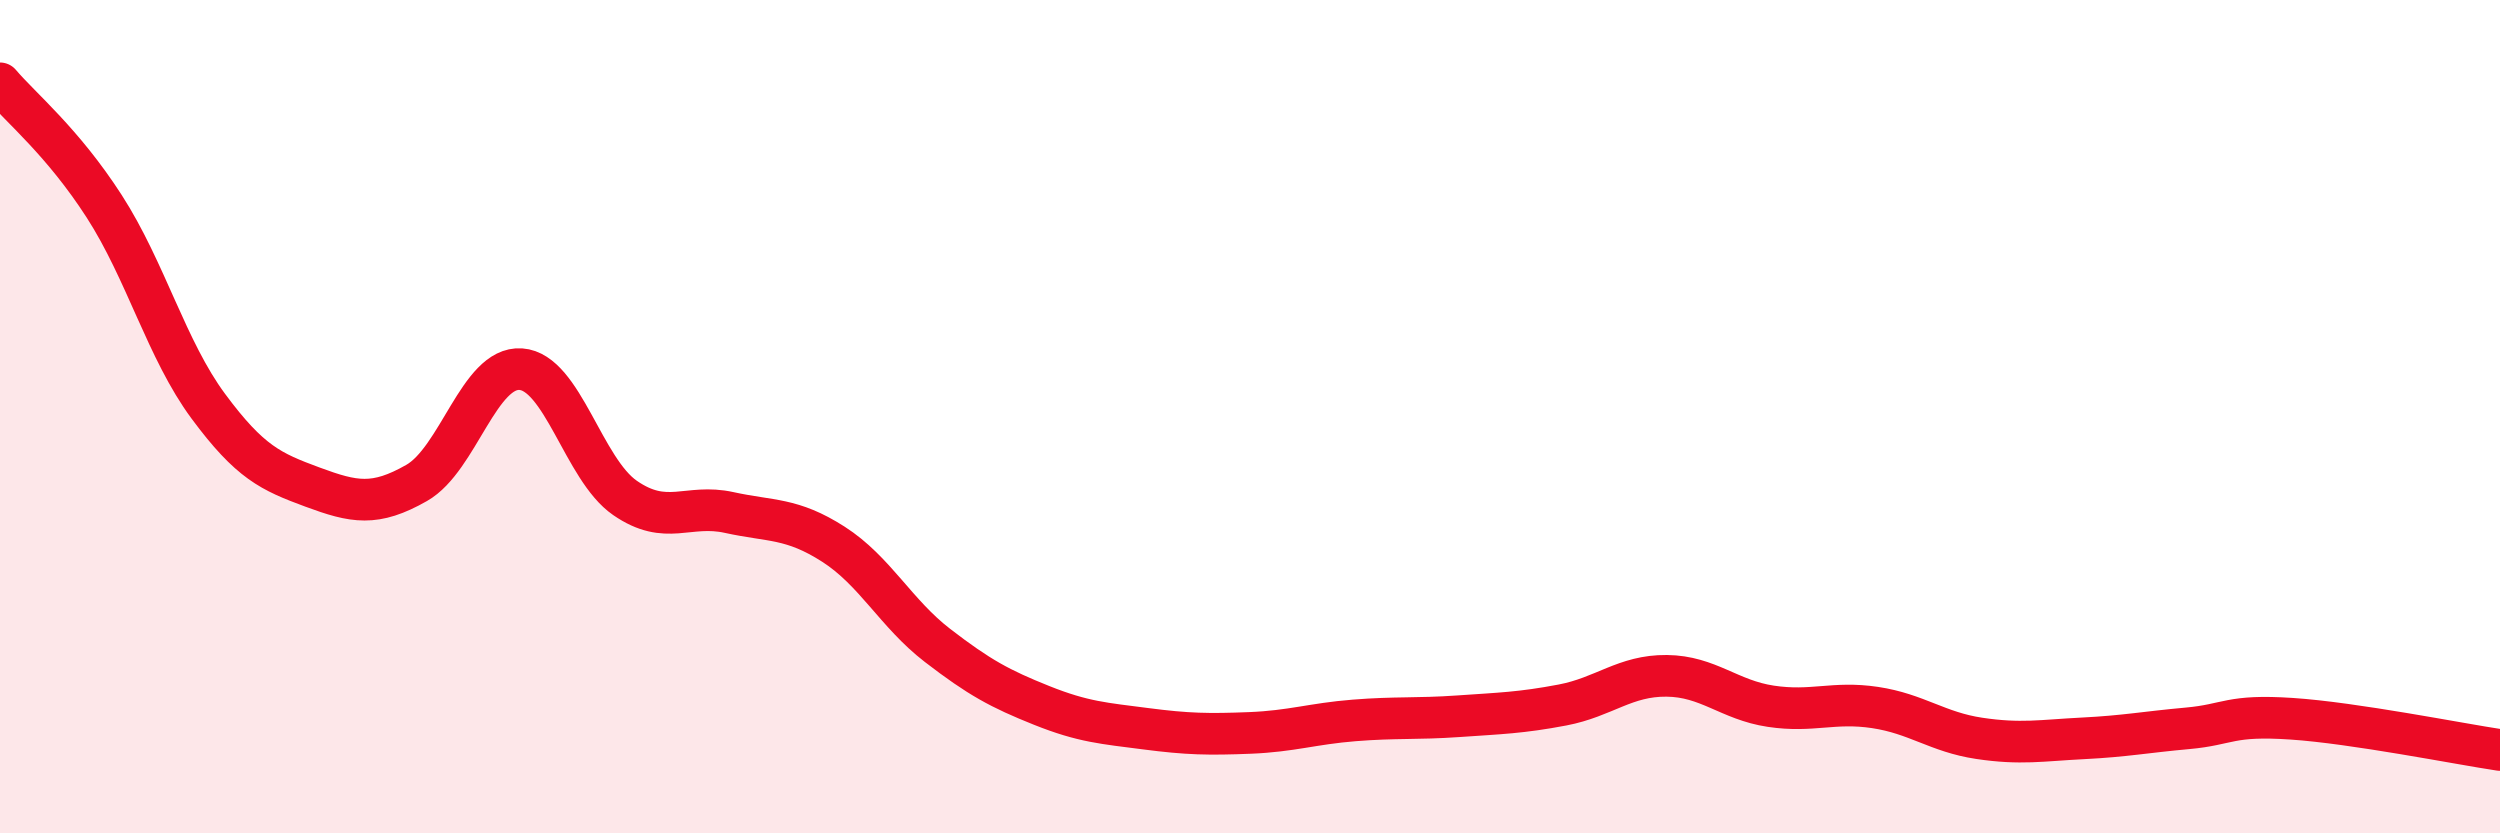 
    <svg width="60" height="20" viewBox="0 0 60 20" xmlns="http://www.w3.org/2000/svg">
      <path
        d="M 0,2 C 0.5,2.59 1.5,3.4 2.5,4.95 C 3.5,6.5 4,8.4 5,9.75 C 6,11.1 6.5,11.32 7.5,11.69 C 8.5,12.06 9,12.16 10,11.59 C 11,11.02 11.5,8.79 12.5,8.86 C 13.5,8.93 14,11.26 15,11.95 C 16,12.64 16.5,12.08 17.5,12.3 C 18.5,12.52 19,12.42 20,13.06 C 21,13.7 21.5,14.72 22.5,15.49 C 23.5,16.26 24,16.53 25,16.93 C 26,17.33 26.5,17.36 27.5,17.49 C 28.5,17.62 29,17.63 30,17.59 C 31,17.55 31.5,17.37 32.5,17.29 C 33.5,17.21 34,17.26 35,17.19 C 36,17.12 36.5,17.11 37.5,16.92 C 38.5,16.73 39,16.21 40,16.22 C 41,16.23 41.5,16.8 42.5,16.95 C 43.5,17.1 44,16.83 45,16.98 C 46,17.13 46.5,17.57 47.5,17.72 C 48.5,17.87 49,17.77 50,17.72 C 51,17.67 51.5,17.57 52.5,17.48 C 53.5,17.39 53.5,17.15 55,17.25 C 56.5,17.35 59,17.85 60,18L60 20L0 20Z"
        fill="#EB0A25"
        opacity="0.1"
        stroke-linecap="round"
        stroke-linejoin="round"
      />
      <path
        d="M 0,2 C 0.5,2.59 1.5,3.4 2.5,4.95 C 3.5,6.5 4,8.4 5,9.75 C 6,11.1 6.5,11.32 7.5,11.69 C 8.5,12.06 9,12.16 10,11.59 C 11,11.02 11.5,8.79 12.5,8.86 C 13.5,8.93 14,11.26 15,11.95 C 16,12.64 16.5,12.08 17.5,12.3 C 18.5,12.52 19,12.42 20,13.06 C 21,13.7 21.5,14.72 22.5,15.49 C 23.5,16.26 24,16.53 25,16.93 C 26,17.33 26.5,17.36 27.5,17.49 C 28.5,17.62 29,17.63 30,17.59 C 31,17.55 31.5,17.37 32.5,17.29 C 33.5,17.21 34,17.26 35,17.19 C 36,17.12 36.5,17.11 37.5,16.92 C 38.5,16.73 39,16.21 40,16.22 C 41,16.23 41.5,16.8 42.5,16.95 C 43.5,17.1 44,16.83 45,16.98 C 46,17.13 46.5,17.57 47.5,17.72 C 48.5,17.87 49,17.77 50,17.72 C 51,17.67 51.5,17.57 52.5,17.48 C 53.5,17.39 53.5,17.15 55,17.25 C 56.5,17.35 59,17.85 60,18"
        stroke="#EB0A25"
        stroke-width="1"
        fill="none"
        stroke-linecap="round"
        stroke-linejoin="round"
      />
    </svg>
  